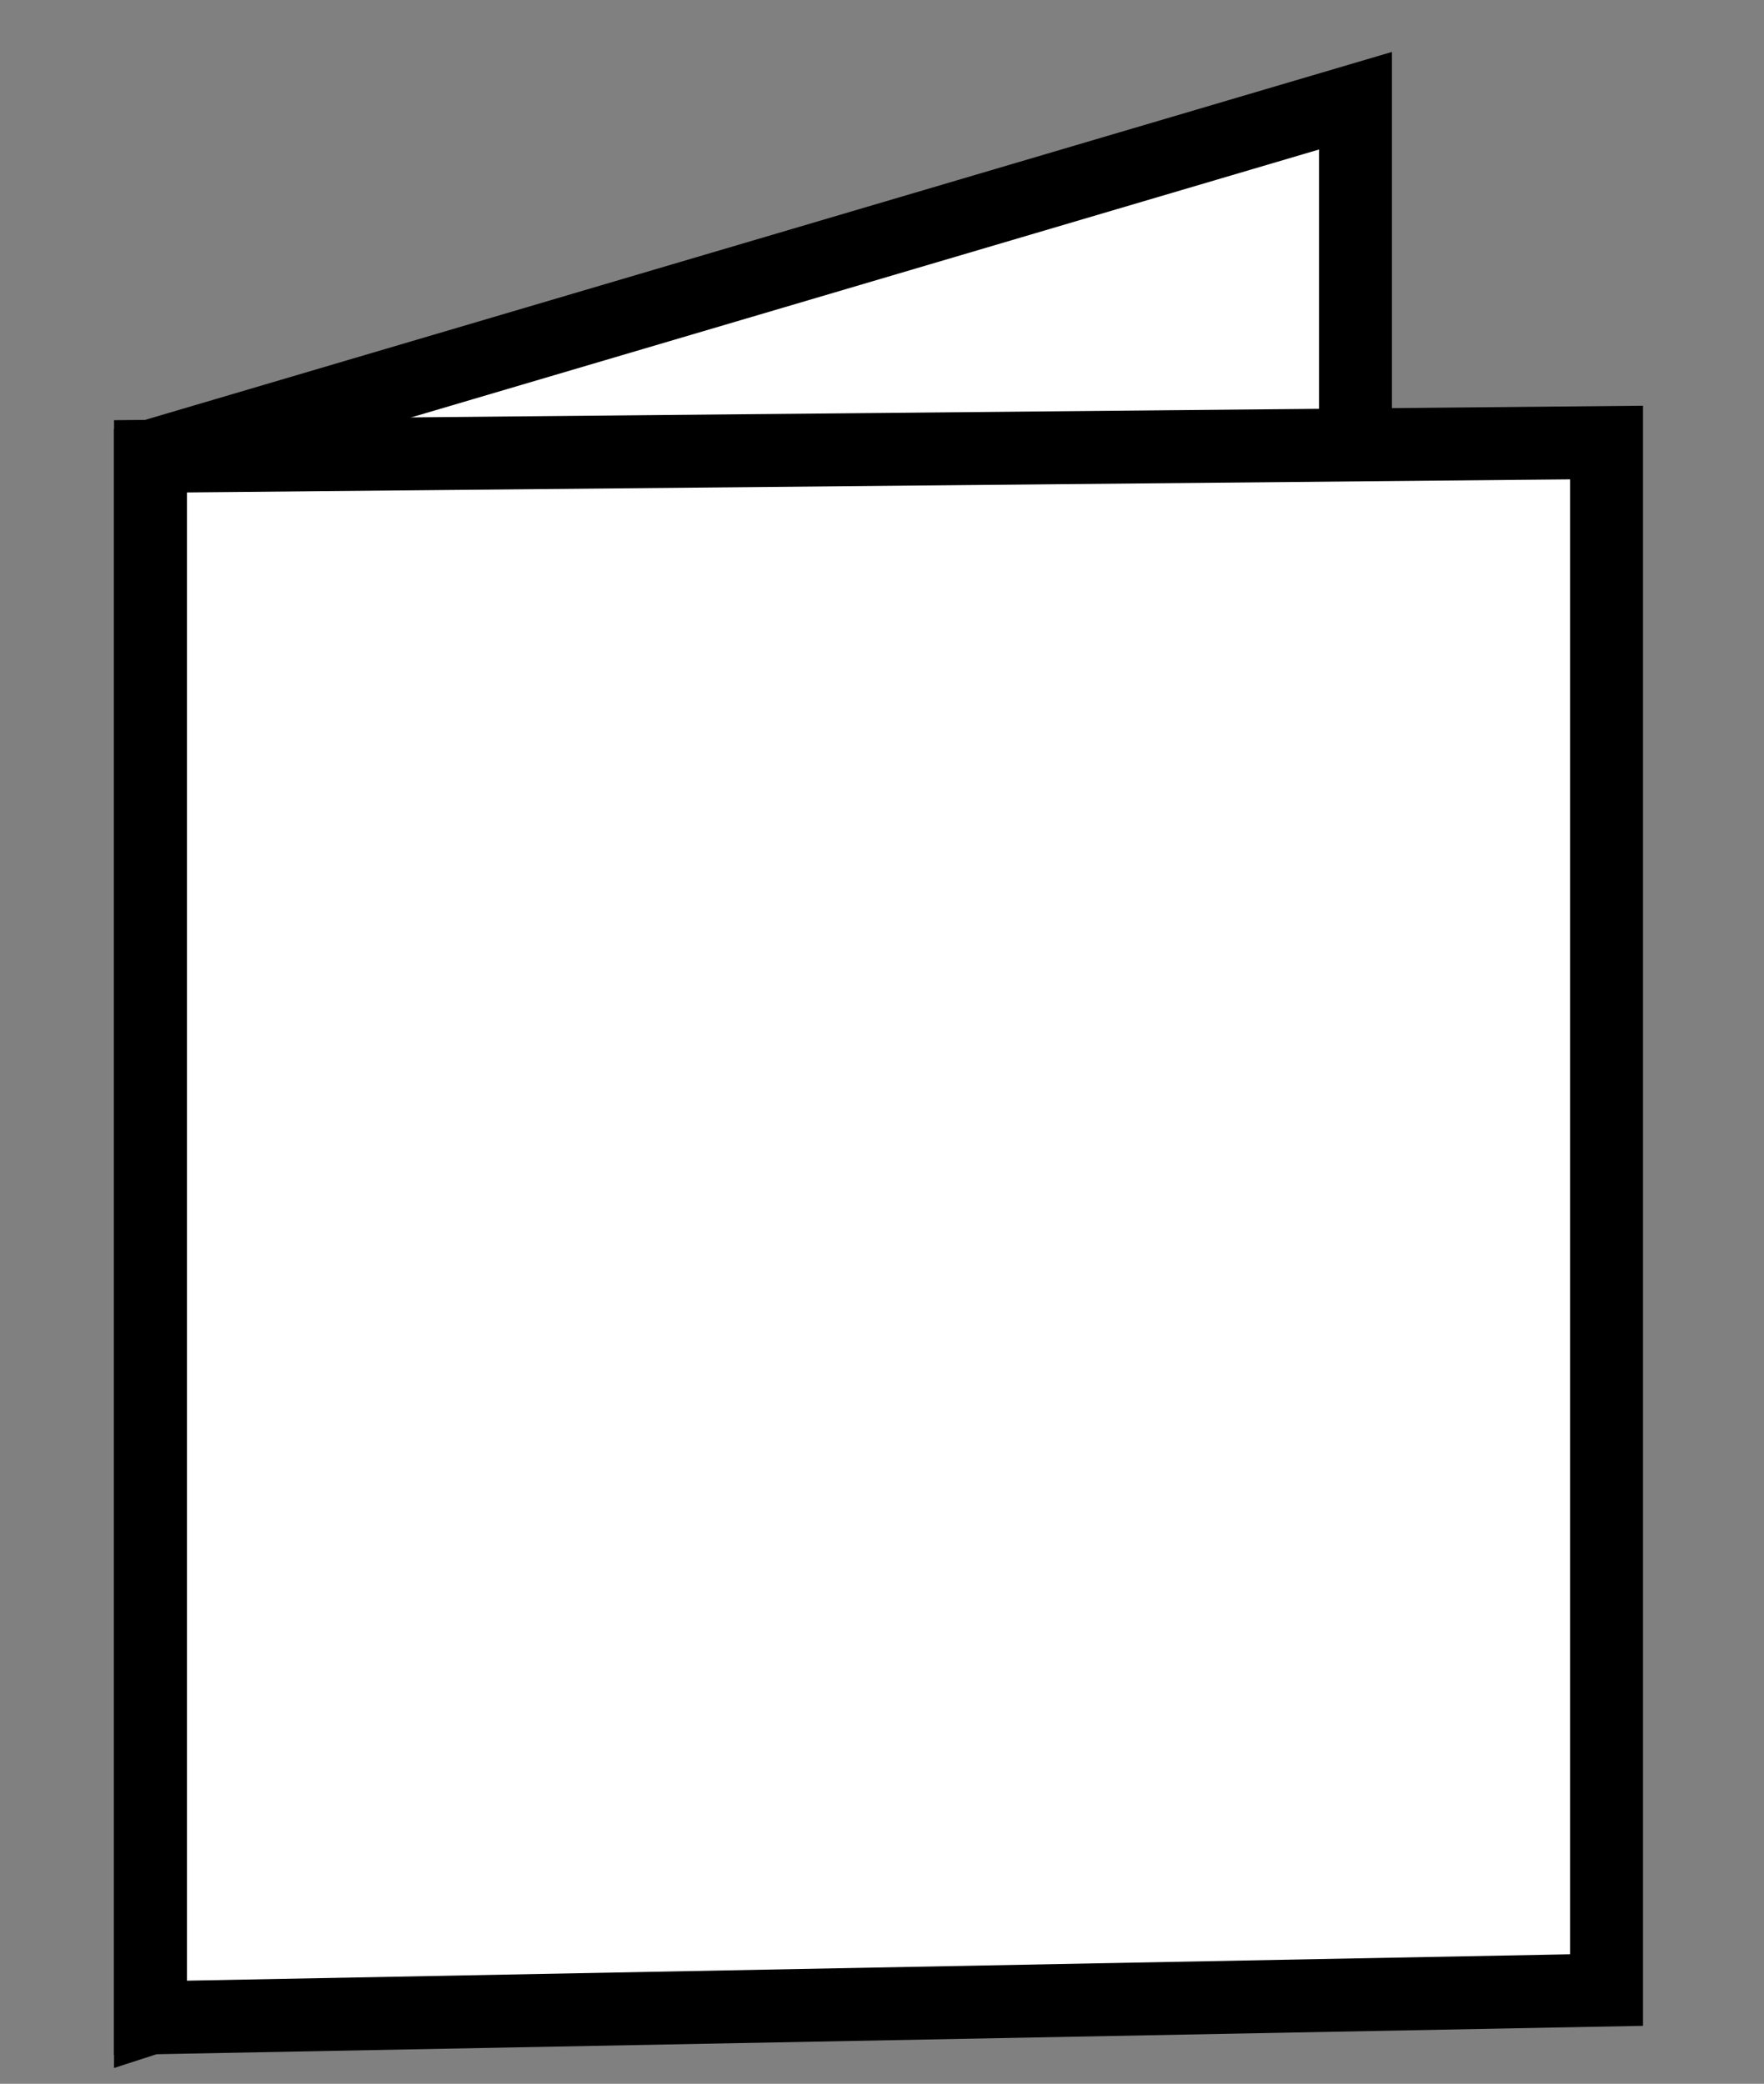 <svg xmlns="http://www.w3.org/2000/svg" id="&#x5716;&#x5C64;_1" data-name="&#x5716;&#x5C64; 1" viewBox="0 0 169.333 200"><rect x="0" y="0" width="169.333" height="200" fill="#808080" stroke="none"/><defs><style>      .cls-1 {        fill: #fff;        stroke: #000;        stroke-miterlimit: 10;        stroke-width: 7px;      }    </style></defs><g><polygon class="cls-1" points="130.116 156.204 14.447 193.667 14.447 43.796 130.116 9.667 130.116 156.204"></polygon><polygon class="cls-1" points="154.22 191 14.447 193.667 14.447 43.796 154.22 42.474 154.22 191"></polygon></g></svg>